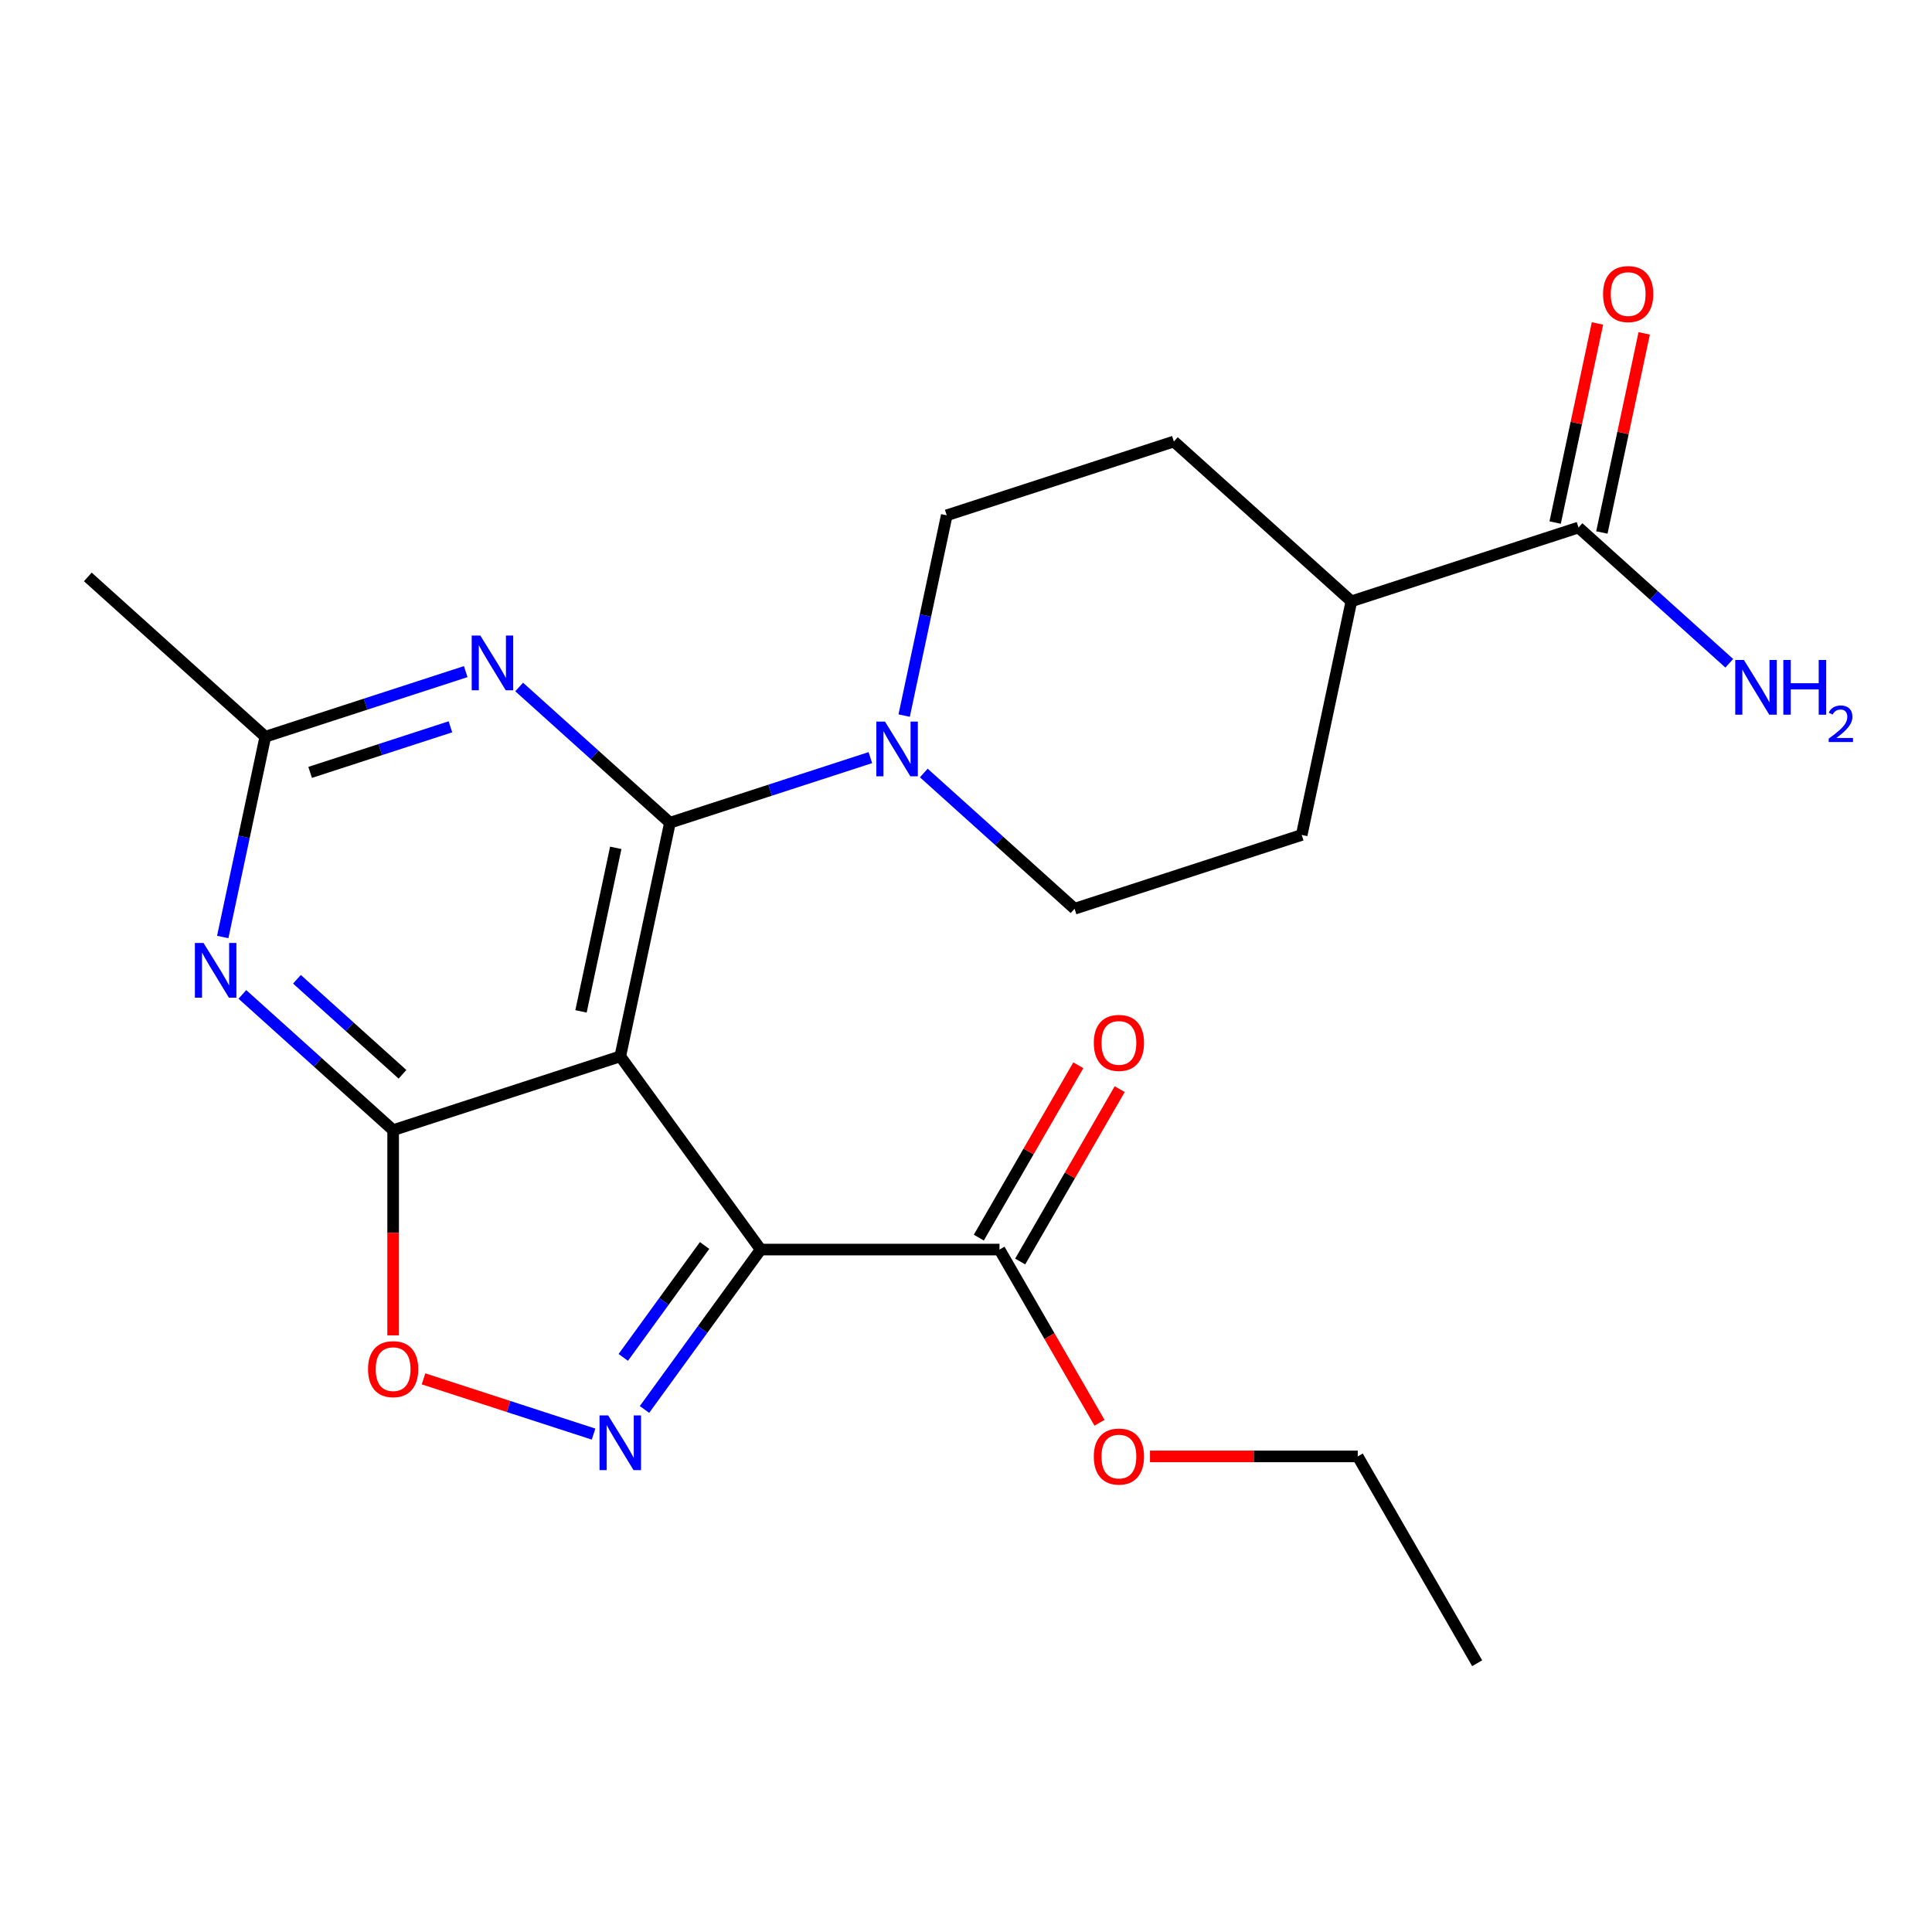 <?xml version='1.0' encoding='iso-8859-1'?>
<svg version='1.1' baseProfile='full'
              xmlns='http://www.w3.org/2000/svg'
                      xmlns:rdkit='http://www.rdkit.org/xml'
                      xmlns:xlink='http://www.w3.org/1999/xlink'
                  xml:space='preserve'
width='1000px' height='1000px' viewBox='0 0 1000 1000'>
<!-- END OF HEADER -->
<rect style='opacity:1.0;fill:#FFFFFF;stroke:none' width='1000' height='1000' x='0' y='0'> </rect>
<path class='bond-0' d='M 321.056,546.765 L 346.758,425.846' style='fill:none;fill-rule:evenodd;stroke:#000000;stroke-width:6px;stroke-linecap:butt;stroke-linejoin:miter;stroke-opacity:1' />
<path class='bond-0' d='M 300.728,523.487 L 318.72,438.844' style='fill:none;fill-rule:evenodd;stroke:#000000;stroke-width:6px;stroke-linecap:butt;stroke-linejoin:miter;stroke-opacity:1' />
<path class='bond-1' d='M 321.056,546.765 L 393.718,646.775' style='fill:none;fill-rule:evenodd;stroke:#000000;stroke-width:6px;stroke-linecap:butt;stroke-linejoin:miter;stroke-opacity:1' />
<path class='bond-2' d='M 321.056,546.765 L 203.487,584.965' style='fill:none;fill-rule:evenodd;stroke:#000000;stroke-width:6px;stroke-linecap:butt;stroke-linejoin:miter;stroke-opacity:1' />
<path class='bond-4' d='M 346.758,425.846 L 307.74,390.714' style='fill:none;fill-rule:evenodd;stroke:#000000;stroke-width:6px;stroke-linecap:butt;stroke-linejoin:miter;stroke-opacity:1' />
<path class='bond-4' d='M 307.74,390.714 L 268.722,355.582' style='fill:none;fill-rule:evenodd;stroke:#0000FF;stroke-width:6px;stroke-linecap:butt;stroke-linejoin:miter;stroke-opacity:1' />
<path class='bond-7' d='M 346.758,425.846 L 398.628,408.993' style='fill:none;fill-rule:evenodd;stroke:#000000;stroke-width:6px;stroke-linecap:butt;stroke-linejoin:miter;stroke-opacity:1' />
<path class='bond-7' d='M 398.628,408.993 L 450.497,392.14' style='fill:none;fill-rule:evenodd;stroke:#0000FF;stroke-width:6px;stroke-linecap:butt;stroke-linejoin:miter;stroke-opacity:1' />
<path class='bond-3' d='M 393.718,646.775 L 363.654,688.155' style='fill:none;fill-rule:evenodd;stroke:#000000;stroke-width:6px;stroke-linecap:butt;stroke-linejoin:miter;stroke-opacity:1' />
<path class='bond-3' d='M 363.654,688.155 L 333.59,729.535' style='fill:none;fill-rule:evenodd;stroke:#0000FF;stroke-width:6px;stroke-linecap:butt;stroke-linejoin:miter;stroke-opacity:1' />
<path class='bond-3' d='M 364.697,644.657 L 343.652,673.623' style='fill:none;fill-rule:evenodd;stroke:#000000;stroke-width:6px;stroke-linecap:butt;stroke-linejoin:miter;stroke-opacity:1' />
<path class='bond-3' d='M 343.652,673.623 L 322.607,702.589' style='fill:none;fill-rule:evenodd;stroke:#0000FF;stroke-width:6px;stroke-linecap:butt;stroke-linejoin:miter;stroke-opacity:1' />
<path class='bond-9' d='M 393.718,646.775 L 517.338,646.775' style='fill:none;fill-rule:evenodd;stroke:#000000;stroke-width:6px;stroke-linecap:butt;stroke-linejoin:miter;stroke-opacity:1' />
<path class='bond-5' d='M 203.487,584.965 L 164.469,549.833' style='fill:none;fill-rule:evenodd;stroke:#000000;stroke-width:6px;stroke-linecap:butt;stroke-linejoin:miter;stroke-opacity:1' />
<path class='bond-5' d='M 164.469,549.833 L 125.45,514.701' style='fill:none;fill-rule:evenodd;stroke:#0000FF;stroke-width:6px;stroke-linecap:butt;stroke-linejoin:miter;stroke-opacity:1' />
<path class='bond-5' d='M 208.325,556.052 L 181.012,531.46' style='fill:none;fill-rule:evenodd;stroke:#000000;stroke-width:6px;stroke-linecap:butt;stroke-linejoin:miter;stroke-opacity:1' />
<path class='bond-5' d='M 181.012,531.46 L 153.699,506.867' style='fill:none;fill-rule:evenodd;stroke:#0000FF;stroke-width:6px;stroke-linecap:butt;stroke-linejoin:miter;stroke-opacity:1' />
<path class='bond-6' d='M 203.487,584.965 L 203.487,638.07' style='fill:none;fill-rule:evenodd;stroke:#000000;stroke-width:6px;stroke-linecap:butt;stroke-linejoin:miter;stroke-opacity:1' />
<path class='bond-6' d='M 203.487,638.07 L 203.487,691.175' style='fill:none;fill-rule:evenodd;stroke:#FF0000;stroke-width:6px;stroke-linecap:butt;stroke-linejoin:miter;stroke-opacity:1' />
<path class='bond-23' d='M 307.226,742.292 L 263.22,727.993' style='fill:none;fill-rule:evenodd;stroke:#0000FF;stroke-width:6px;stroke-linecap:butt;stroke-linejoin:miter;stroke-opacity:1' />
<path class='bond-23' d='M 263.22,727.993 L 219.214,713.695' style='fill:none;fill-rule:evenodd;stroke:#FF0000;stroke-width:6px;stroke-linecap:butt;stroke-linejoin:miter;stroke-opacity:1' />
<path class='bond-24' d='M 241.061,347.623 L 189.191,364.476' style='fill:none;fill-rule:evenodd;stroke:#0000FF;stroke-width:6px;stroke-linecap:butt;stroke-linejoin:miter;stroke-opacity:1' />
<path class='bond-24' d='M 189.191,364.476 L 137.322,381.329' style='fill:none;fill-rule:evenodd;stroke:#000000;stroke-width:6px;stroke-linecap:butt;stroke-linejoin:miter;stroke-opacity:1' />
<path class='bond-24' d='M 233.14,376.192 L 196.831,387.99' style='fill:none;fill-rule:evenodd;stroke:#0000FF;stroke-width:6px;stroke-linecap:butt;stroke-linejoin:miter;stroke-opacity:1' />
<path class='bond-24' d='M 196.831,387.99 L 160.523,399.787' style='fill:none;fill-rule:evenodd;stroke:#000000;stroke-width:6px;stroke-linecap:butt;stroke-linejoin:miter;stroke-opacity:1' />
<path class='bond-8' d='M 115.287,484.997 L 126.304,433.163' style='fill:none;fill-rule:evenodd;stroke:#0000FF;stroke-width:6px;stroke-linecap:butt;stroke-linejoin:miter;stroke-opacity:1' />
<path class='bond-8' d='M 126.304,433.163 L 137.322,381.329' style='fill:none;fill-rule:evenodd;stroke:#000000;stroke-width:6px;stroke-linecap:butt;stroke-linejoin:miter;stroke-opacity:1' />
<path class='bond-11' d='M 478.158,400.099 L 517.177,435.231' style='fill:none;fill-rule:evenodd;stroke:#0000FF;stroke-width:6px;stroke-linecap:butt;stroke-linejoin:miter;stroke-opacity:1' />
<path class='bond-11' d='M 517.177,435.231 L 556.195,470.364' style='fill:none;fill-rule:evenodd;stroke:#000000;stroke-width:6px;stroke-linecap:butt;stroke-linejoin:miter;stroke-opacity:1' />
<path class='bond-12' d='M 467.994,370.395 L 479.012,318.562' style='fill:none;fill-rule:evenodd;stroke:#0000FF;stroke-width:6px;stroke-linecap:butt;stroke-linejoin:miter;stroke-opacity:1' />
<path class='bond-12' d='M 479.012,318.562 L 490.03,266.728' style='fill:none;fill-rule:evenodd;stroke:#000000;stroke-width:6px;stroke-linecap:butt;stroke-linejoin:miter;stroke-opacity:1' />
<path class='bond-20' d='M 137.322,381.329 L 45.455,298.612' style='fill:none;fill-rule:evenodd;stroke:#000000;stroke-width:6px;stroke-linecap:butt;stroke-linejoin:miter;stroke-opacity:1' />
<path class='bond-14' d='M 528.044,652.956 L 553.796,608.353' style='fill:none;fill-rule:evenodd;stroke:#000000;stroke-width:6px;stroke-linecap:butt;stroke-linejoin:miter;stroke-opacity:1' />
<path class='bond-14' d='M 553.796,608.353 L 579.548,563.749' style='fill:none;fill-rule:evenodd;stroke:#FF0000;stroke-width:6px;stroke-linecap:butt;stroke-linejoin:miter;stroke-opacity:1' />
<path class='bond-14' d='M 506.632,640.594 L 532.384,595.991' style='fill:none;fill-rule:evenodd;stroke:#000000;stroke-width:6px;stroke-linecap:butt;stroke-linejoin:miter;stroke-opacity:1' />
<path class='bond-14' d='M 532.384,595.991 L 558.136,551.387' style='fill:none;fill-rule:evenodd;stroke:#FF0000;stroke-width:6px;stroke-linecap:butt;stroke-linejoin:miter;stroke-opacity:1' />
<path class='bond-19' d='M 517.338,646.775 L 543.217,691.599' style='fill:none;fill-rule:evenodd;stroke:#000000;stroke-width:6px;stroke-linecap:butt;stroke-linejoin:miter;stroke-opacity:1' />
<path class='bond-19' d='M 543.217,691.599 L 569.096,736.422' style='fill:none;fill-rule:evenodd;stroke:#FF0000;stroke-width:6px;stroke-linecap:butt;stroke-linejoin:miter;stroke-opacity:1' />
<path class='bond-10' d='M 817.036,273.044 L 699.466,311.245' style='fill:none;fill-rule:evenodd;stroke:#000000;stroke-width:6px;stroke-linecap:butt;stroke-linejoin:miter;stroke-opacity:1' />
<path class='bond-15' d='M 829.127,275.614 L 840.081,224.08' style='fill:none;fill-rule:evenodd;stroke:#000000;stroke-width:6px;stroke-linecap:butt;stroke-linejoin:miter;stroke-opacity:1' />
<path class='bond-15' d='M 840.081,224.08 L 851.035,172.547' style='fill:none;fill-rule:evenodd;stroke:#FF0000;stroke-width:6px;stroke-linecap:butt;stroke-linejoin:miter;stroke-opacity:1' />
<path class='bond-15' d='M 804.944,270.474 L 815.898,218.94' style='fill:none;fill-rule:evenodd;stroke:#000000;stroke-width:6px;stroke-linecap:butt;stroke-linejoin:miter;stroke-opacity:1' />
<path class='bond-15' d='M 815.898,218.94 L 826.852,167.406' style='fill:none;fill-rule:evenodd;stroke:#FF0000;stroke-width:6px;stroke-linecap:butt;stroke-linejoin:miter;stroke-opacity:1' />
<path class='bond-18' d='M 817.036,273.044 L 856.054,308.177' style='fill:none;fill-rule:evenodd;stroke:#000000;stroke-width:6px;stroke-linecap:butt;stroke-linejoin:miter;stroke-opacity:1' />
<path class='bond-18' d='M 856.054,308.177 L 895.072,343.309' style='fill:none;fill-rule:evenodd;stroke:#0000FF;stroke-width:6px;stroke-linecap:butt;stroke-linejoin:miter;stroke-opacity:1' />
<path class='bond-16' d='M 556.195,470.364 L 673.764,432.163' style='fill:none;fill-rule:evenodd;stroke:#000000;stroke-width:6px;stroke-linecap:butt;stroke-linejoin:miter;stroke-opacity:1' />
<path class='bond-17' d='M 490.03,266.728 L 607.599,228.527' style='fill:none;fill-rule:evenodd;stroke:#000000;stroke-width:6px;stroke-linecap:butt;stroke-linejoin:miter;stroke-opacity:1' />
<path class='bond-13' d='M 699.466,311.245 L 607.599,228.527' style='fill:none;fill-rule:evenodd;stroke:#000000;stroke-width:6px;stroke-linecap:butt;stroke-linejoin:miter;stroke-opacity:1' />
<path class='bond-25' d='M 699.466,311.245 L 673.764,432.163' style='fill:none;fill-rule:evenodd;stroke:#000000;stroke-width:6px;stroke-linecap:butt;stroke-linejoin:miter;stroke-opacity:1' />
<path class='bond-21' d='M 595.238,753.833 L 649.003,753.833' style='fill:none;fill-rule:evenodd;stroke:#FF0000;stroke-width:6px;stroke-linecap:butt;stroke-linejoin:miter;stroke-opacity:1' />
<path class='bond-21' d='M 649.003,753.833 L 702.767,753.833' style='fill:none;fill-rule:evenodd;stroke:#000000;stroke-width:6px;stroke-linecap:butt;stroke-linejoin:miter;stroke-opacity:1' />
<path class='bond-22' d='M 702.767,753.833 L 764.577,860.891' style='fill:none;fill-rule:evenodd;stroke:#000000;stroke-width:6px;stroke-linecap:butt;stroke-linejoin:miter;stroke-opacity:1' />
<path  class='atom-4' d='M 314.796 732.626
L 324.076 747.626
Q 324.996 749.106, 326.476 751.786
Q 327.956 754.466, 328.036 754.626
L 328.036 732.626
L 331.796 732.626
L 331.796 760.946
L 327.916 760.946
L 317.956 744.546
Q 316.796 742.626, 315.556 740.426
Q 314.356 738.226, 313.996 737.546
L 313.996 760.946
L 310.316 760.946
L 310.316 732.626
L 314.796 732.626
' fill='#0000FF'/>
<path  class='atom-5' d='M 248.631 328.969
L 257.911 343.969
Q 258.831 345.449, 260.311 348.129
Q 261.791 350.809, 261.871 350.969
L 261.871 328.969
L 265.631 328.969
L 265.631 357.289
L 261.751 357.289
L 251.791 340.889
Q 250.631 338.969, 249.391 336.769
Q 248.191 334.569, 247.831 333.889
L 247.831 357.289
L 244.151 357.289
L 244.151 328.969
L 248.631 328.969
' fill='#0000FF'/>
<path  class='atom-6' d='M 105.36 488.088
L 114.64 503.088
Q 115.56 504.568, 117.04 507.248
Q 118.52 509.928, 118.6 510.088
L 118.6 488.088
L 122.36 488.088
L 122.36 516.408
L 118.48 516.408
L 108.52 500.008
Q 107.36 498.088, 106.12 495.888
Q 104.92 493.688, 104.56 493.008
L 104.56 516.408
L 100.88 516.408
L 100.88 488.088
L 105.36 488.088
' fill='#0000FF'/>
<path  class='atom-7' d='M 190.487 708.665
Q 190.487 701.865, 193.847 698.065
Q 197.207 694.265, 203.487 694.265
Q 209.767 694.265, 213.127 698.065
Q 216.487 701.865, 216.487 708.665
Q 216.487 715.545, 213.087 719.465
Q 209.687 723.345, 203.487 723.345
Q 197.247 723.345, 193.847 719.465
Q 190.487 715.585, 190.487 708.665
M 203.487 720.145
Q 207.807 720.145, 210.127 717.265
Q 212.487 714.345, 212.487 708.665
Q 212.487 703.105, 210.127 700.305
Q 207.807 697.465, 203.487 697.465
Q 199.167 697.465, 196.807 700.265
Q 194.487 703.065, 194.487 708.665
Q 194.487 714.385, 196.807 717.265
Q 199.167 720.145, 203.487 720.145
' fill='#FF0000'/>
<path  class='atom-8' d='M 458.068 373.486
L 467.348 388.486
Q 468.268 389.966, 469.748 392.646
Q 471.228 395.326, 471.308 395.486
L 471.308 373.486
L 475.068 373.486
L 475.068 401.806
L 471.188 401.806
L 461.228 385.406
Q 460.068 383.486, 458.828 381.286
Q 457.628 379.086, 457.268 378.406
L 457.268 401.806
L 453.588 401.806
L 453.588 373.486
L 458.068 373.486
' fill='#0000FF'/>
<path  class='atom-15' d='M 566.148 539.797
Q 566.148 532.997, 569.508 529.197
Q 572.868 525.397, 579.148 525.397
Q 585.428 525.397, 588.788 529.197
Q 592.148 532.997, 592.148 539.797
Q 592.148 546.677, 588.748 550.597
Q 585.348 554.477, 579.148 554.477
Q 572.908 554.477, 569.508 550.597
Q 566.148 546.717, 566.148 539.797
M 579.148 551.277
Q 583.468 551.277, 585.788 548.397
Q 588.148 545.477, 588.148 539.797
Q 588.148 534.237, 585.788 531.437
Q 583.468 528.597, 579.148 528.597
Q 574.828 528.597, 572.468 531.397
Q 570.148 534.197, 570.148 539.797
Q 570.148 545.517, 572.468 548.397
Q 574.828 551.277, 579.148 551.277
' fill='#FF0000'/>
<path  class='atom-16' d='M 829.738 152.206
Q 829.738 145.406, 833.098 141.606
Q 836.458 137.806, 842.738 137.806
Q 849.018 137.806, 852.378 141.606
Q 855.738 145.406, 855.738 152.206
Q 855.738 159.086, 852.338 163.006
Q 848.938 166.886, 842.738 166.886
Q 836.498 166.886, 833.098 163.006
Q 829.738 159.126, 829.738 152.206
M 842.738 163.686
Q 847.058 163.686, 849.378 160.806
Q 851.738 157.886, 851.738 152.206
Q 851.738 146.646, 849.378 143.846
Q 847.058 141.006, 842.738 141.006
Q 838.418 141.006, 836.058 143.806
Q 833.738 146.606, 833.738 152.206
Q 833.738 157.926, 836.058 160.806
Q 838.418 163.686, 842.738 163.686
' fill='#FF0000'/>
<path  class='atom-19' d='M 902.643 341.602
L 911.923 356.602
Q 912.843 358.082, 914.323 360.762
Q 915.803 363.442, 915.883 363.602
L 915.883 341.602
L 919.643 341.602
L 919.643 369.922
L 915.763 369.922
L 905.803 353.522
Q 904.643 351.602, 903.403 349.402
Q 902.203 347.202, 901.843 346.522
L 901.843 369.922
L 898.163 369.922
L 898.163 341.602
L 902.643 341.602
' fill='#0000FF'/>
<path  class='atom-19' d='M 923.043 341.602
L 926.883 341.602
L 926.883 353.642
L 941.363 353.642
L 941.363 341.602
L 945.203 341.602
L 945.203 369.922
L 941.363 369.922
L 941.363 356.842
L 926.883 356.842
L 926.883 369.922
L 923.043 369.922
L 923.043 341.602
' fill='#0000FF'/>
<path  class='atom-19' d='M 946.576 368.928
Q 947.262 367.159, 948.899 366.183
Q 950.536 365.179, 952.806 365.179
Q 955.631 365.179, 957.215 366.711
Q 958.799 368.242, 958.799 370.961
Q 958.799 373.733, 956.74 376.32
Q 954.707 378.907, 950.483 381.97
L 959.116 381.97
L 959.116 384.082
L 946.523 384.082
L 946.523 382.313
Q 950.008 379.831, 952.067 377.983
Q 954.153 376.135, 955.156 374.472
Q 956.159 372.809, 956.159 371.093
Q 956.159 369.298, 955.261 368.295
Q 954.364 367.291, 952.806 367.291
Q 951.301 367.291, 950.298 367.899
Q 949.295 368.506, 948.582 369.852
L 946.576 368.928
' fill='#0000FF'/>
<path  class='atom-20' d='M 566.148 753.913
Q 566.148 747.113, 569.508 743.313
Q 572.868 739.513, 579.148 739.513
Q 585.428 739.513, 588.788 743.313
Q 592.148 747.113, 592.148 753.913
Q 592.148 760.793, 588.748 764.713
Q 585.348 768.593, 579.148 768.593
Q 572.908 768.593, 569.508 764.713
Q 566.148 760.833, 566.148 753.913
M 579.148 765.393
Q 583.468 765.393, 585.788 762.513
Q 588.148 759.593, 588.148 753.913
Q 588.148 748.353, 585.788 745.553
Q 583.468 742.713, 579.148 742.713
Q 574.828 742.713, 572.468 745.513
Q 570.148 748.313, 570.148 753.913
Q 570.148 759.633, 572.468 762.513
Q 574.828 765.393, 579.148 765.393
' fill='#FF0000'/>
</svg>
